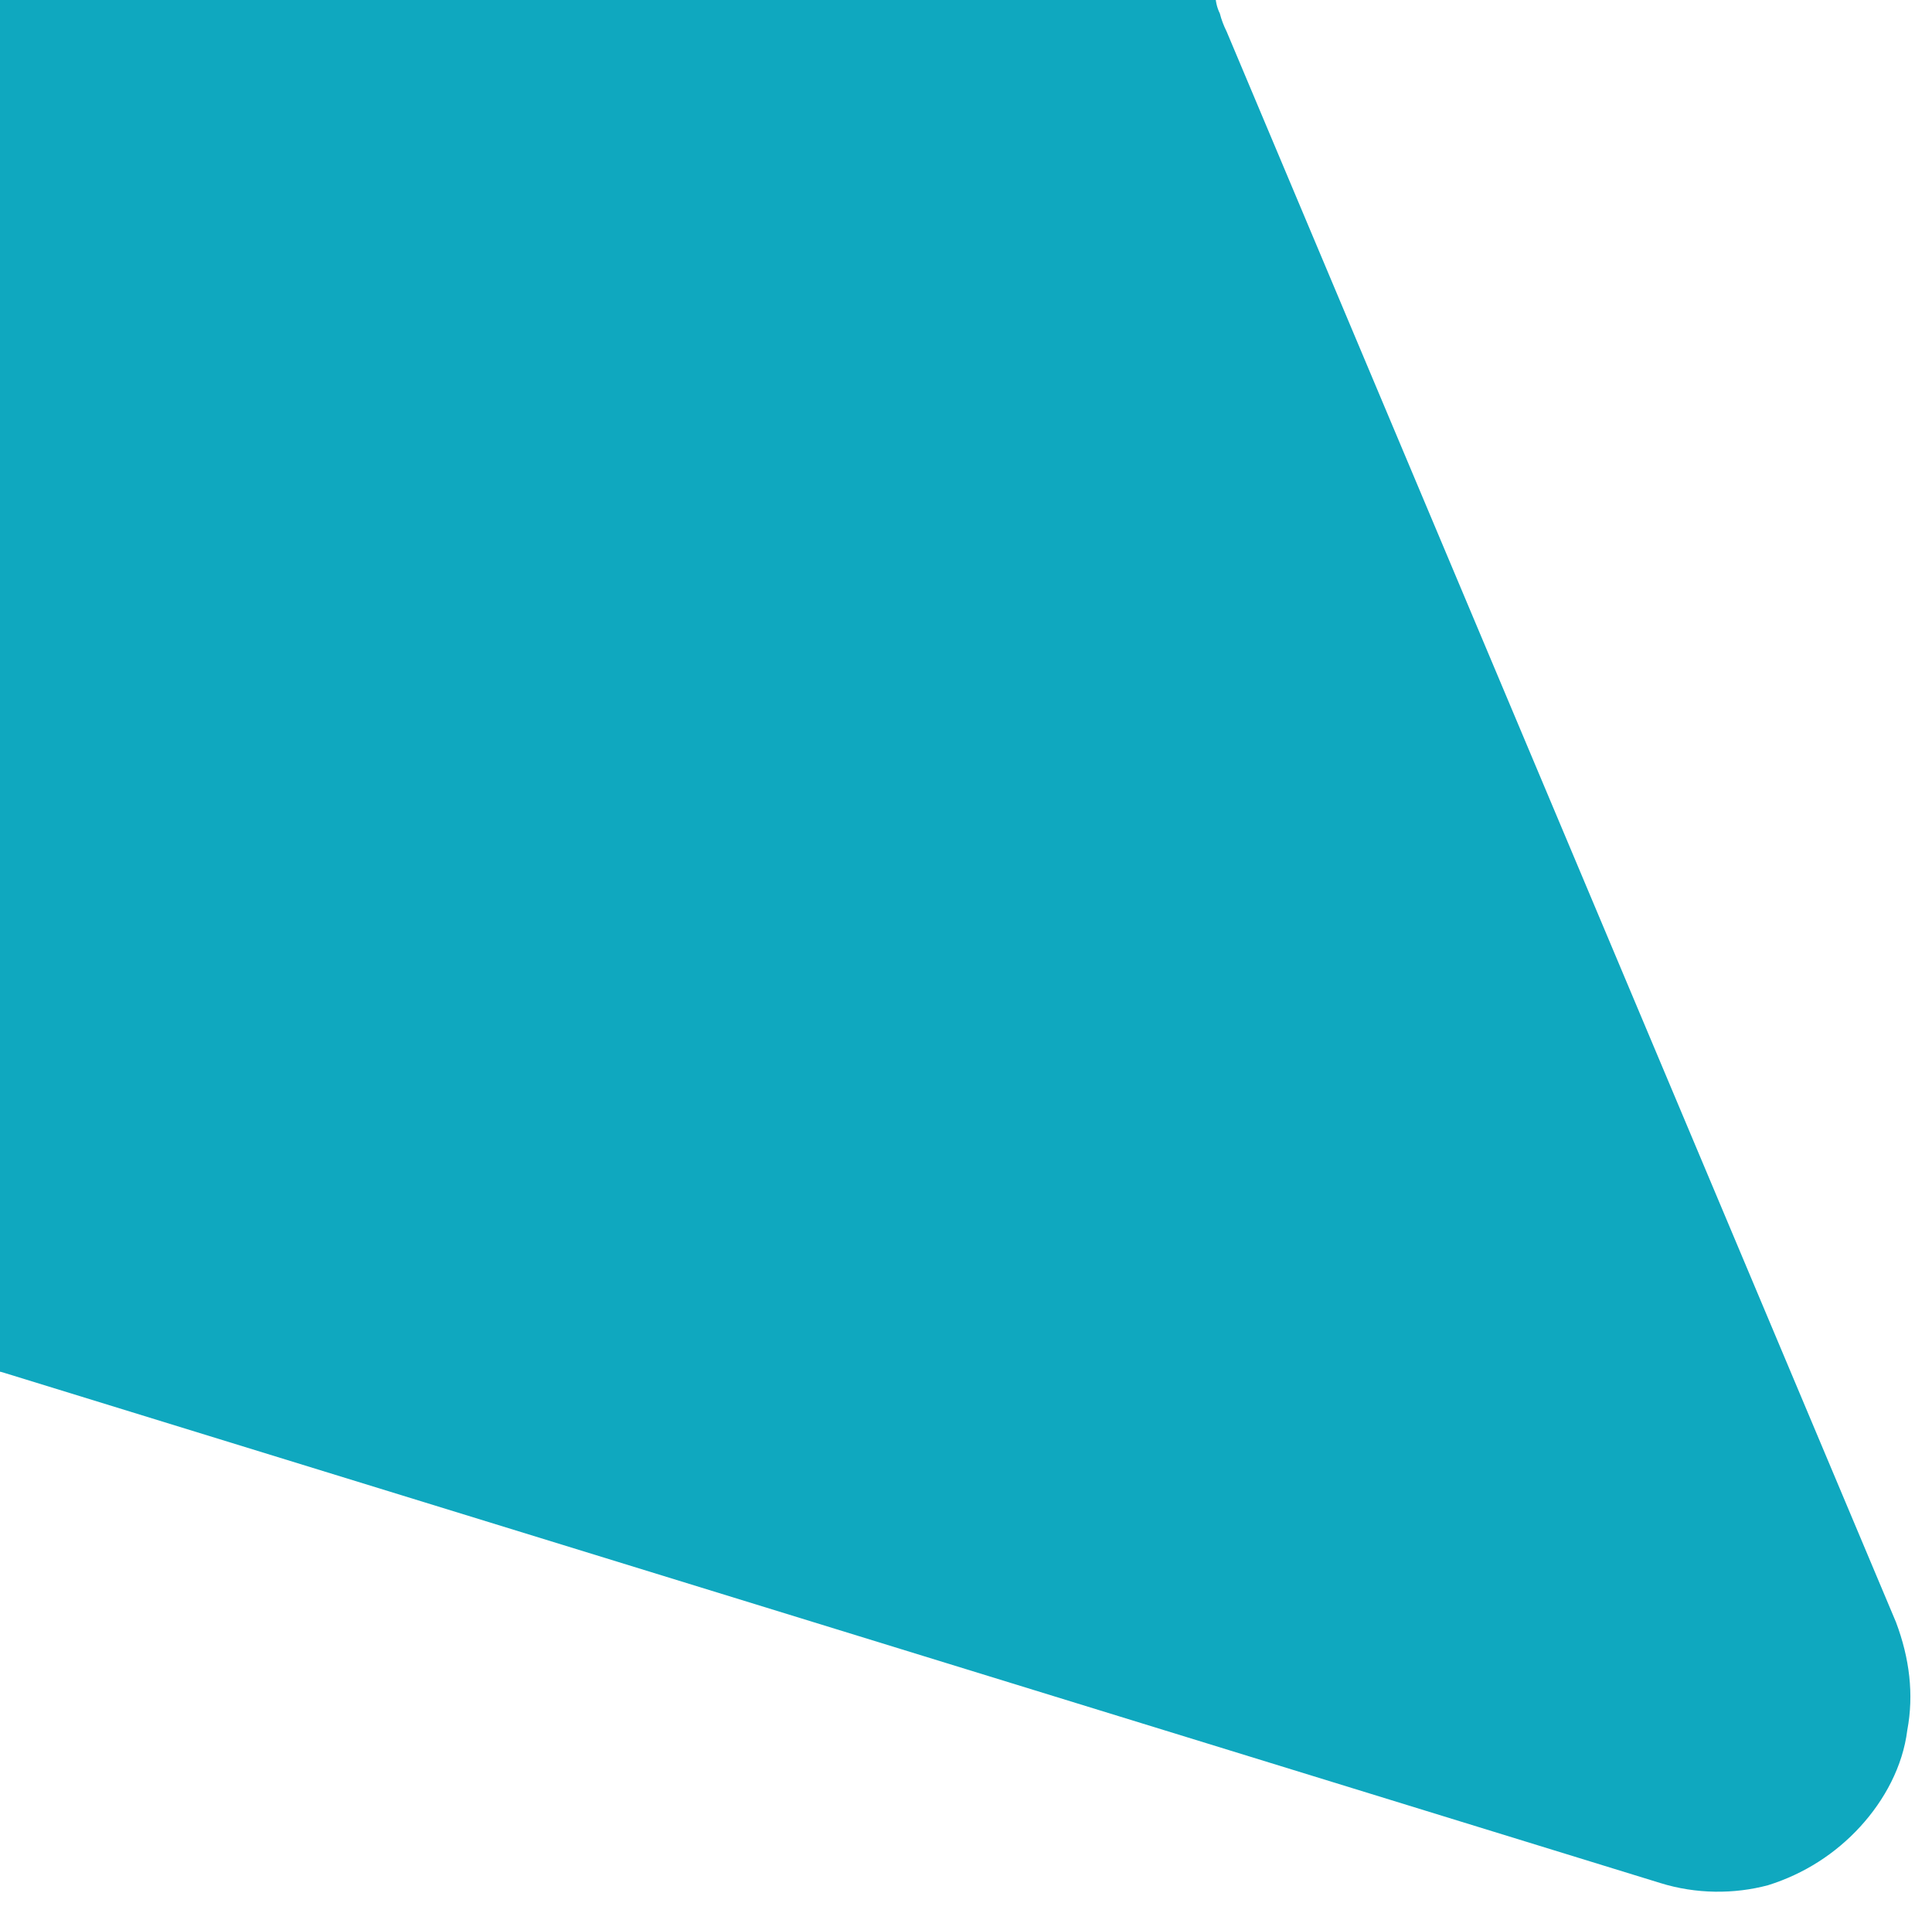 <svg version="1.2" xmlns="http://www.w3.org/2000/svg" width="86" height="85"><path id="Path_13" d="M-533.3-295.7c.4-1 1-2 1.8-2.8.8-.8 1.8-1.4 2.8-1.8 1.1-.5 2.2-.7 3.3-.7H45.3c1.1 0 2.2.2 3.3.7 1 .4 2 1 2.8 1.8.8.8 1.4 1.8 1.8 2.8.5 1 .7 2.2.7 3.3V-1.1l.2.8q0 .5.2.9.1.4.3.8l29.8 70.8c.6 1.6.8 3.2.5 4.8-.2 1.6-1 3.1-2.1 4.3-1.1 1.2-2.5 2.1-4.1 2.6-1.5.4-3.2.4-4.8-.1L.2 61.1q-.3-.1-.6-.1-.3-.1-.7-.2h-.6q-.3-.1-.6-.1h-523.1c-1.1 0-2.2-.2-3.3-.6-1-.4-2-1.1-2.8-1.9-.8-.8-1.4-1.7-1.8-2.8-.5-1-.7-2.1-.7-3.3v-344.5c0-1.1.2-2.3.7-3.3z" fill="#0fa8bf"/></svg>